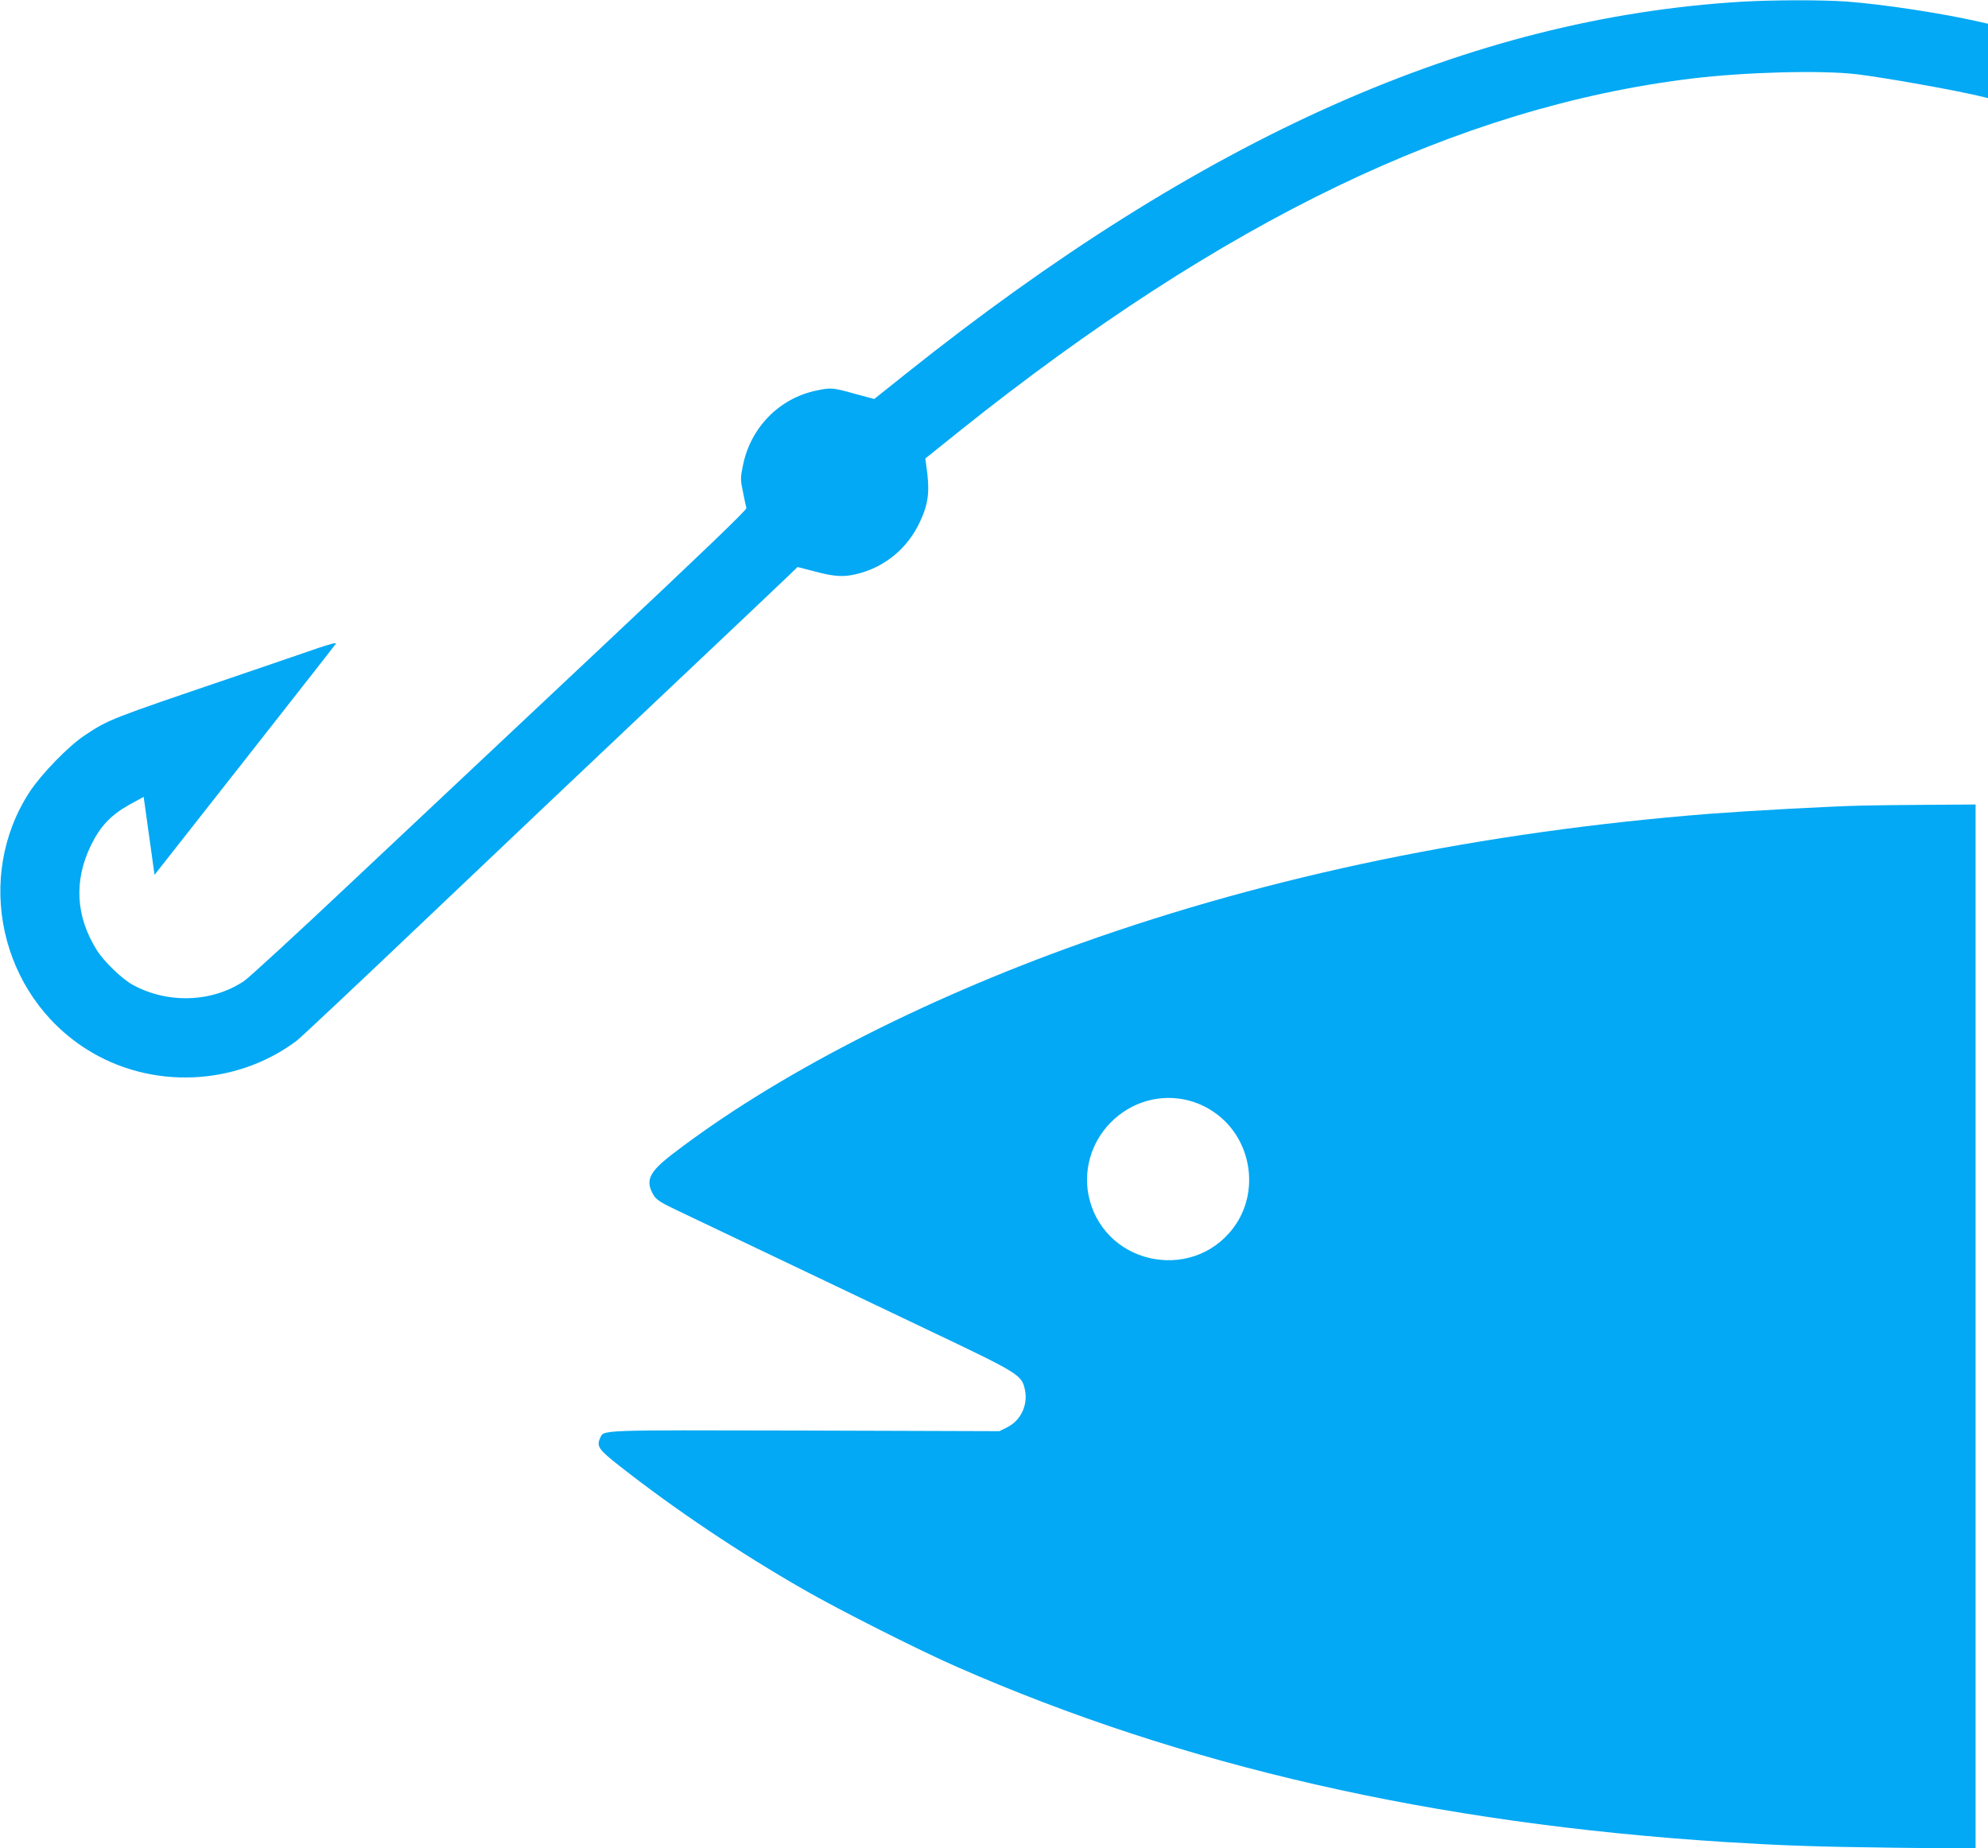 <?xml version="1.0" standalone="no"?>
<!DOCTYPE svg PUBLIC "-//W3C//DTD SVG 20010904//EN"
 "http://www.w3.org/TR/2001/REC-SVG-20010904/DTD/svg10.dtd">
<svg version="1.0" xmlns="http://www.w3.org/2000/svg"
 width="1280pt" height="1190pt" viewBox="0 0 1280 1190"
 preserveAspectRatio="xMidYMid meet">
<g transform="translate(0,1190) scale(0.1,-0.1)"
fill="#03a9f4" stroke="none">
<path d="M11215 11889 c-1751 -105 -3473 -872 -5383 -2396 l-203 -162 -127 34
c-143 40 -151 40 -247 20 -239 -50 -424 -240 -472 -484 -16 -78 -16 -89 1
-170 9 -47 19 -93 22 -102 3 -12 -278 -281 -943 -906 -521 -489 -1238 -1163
-1593 -1497 -354 -334 -669 -623 -699 -643 -207 -138 -490 -147 -715 -25 -70
38 -188 152 -233 225 -136 217 -148 447 -37 675 60 123 129 195 249 262 l90
49 35 -251 35 -251 580 738 c319 406 584 744 588 751 5 8 -39 -3 -110 -27 -65
-23 -316 -108 -558 -191 -794 -270 -794 -270 -950 -373 -104 -69 -276 -246
-353 -362 -360 -550 -192 -1309 369 -1661 412 -259 958 -236 1348 56 29 22
404 375 834 784 430 409 1117 1060 1527 1447 410 387 772 730 805 762 l60 58
113 -29 c127 -34 187 -37 276 -14 177 45 323 167 400 336 55 118 64 197 40
360 l-6 46 223 179 c1700 1357 3208 2083 4709 2267 347 42 833 55 1065 28 188
-23 654 -106 818 -147 l27 -7 0 239 0 240 -52 12 c-240 55 -619 113 -858 131
-155 11 -471 11 -675 -1z"/>
<path d="M11995 6713 c-204 -4 -727 -33 -990 -53 -1462 -116 -2813 -394 -4050
-835 -1029 -367 -1969 -852 -2624 -1355 -154 -118 -179 -173 -121 -268 17 -27
46 -46 143 -92 67 -32 338 -161 602 -287 264 -126 721 -344 1015 -484 595
-283 608 -291 629 -387 21 -99 -27 -200 -116 -243 l-48 -24 -1251 4 c-1363 3
-1295 6 -1321 -51 -23 -51 -7 -73 131 -181 356 -279 763 -552 1181 -792 226
-130 742 -391 985 -497 1454 -639 3068 -1008 4940 -1128 373 -23 590 -31 1093
-37 l527 -6 0 3361 0 3362 -302 -2 c-167 -1 -357 -3 -423 -5z m-4341 -1899
c88 -23 170 -70 235 -135 173 -173 204 -452 73 -655 -248 -381 -833 -287 -947
153 -45 174 6 363 135 494 133 136 323 190 504 143z"/>
</g>
</svg>
